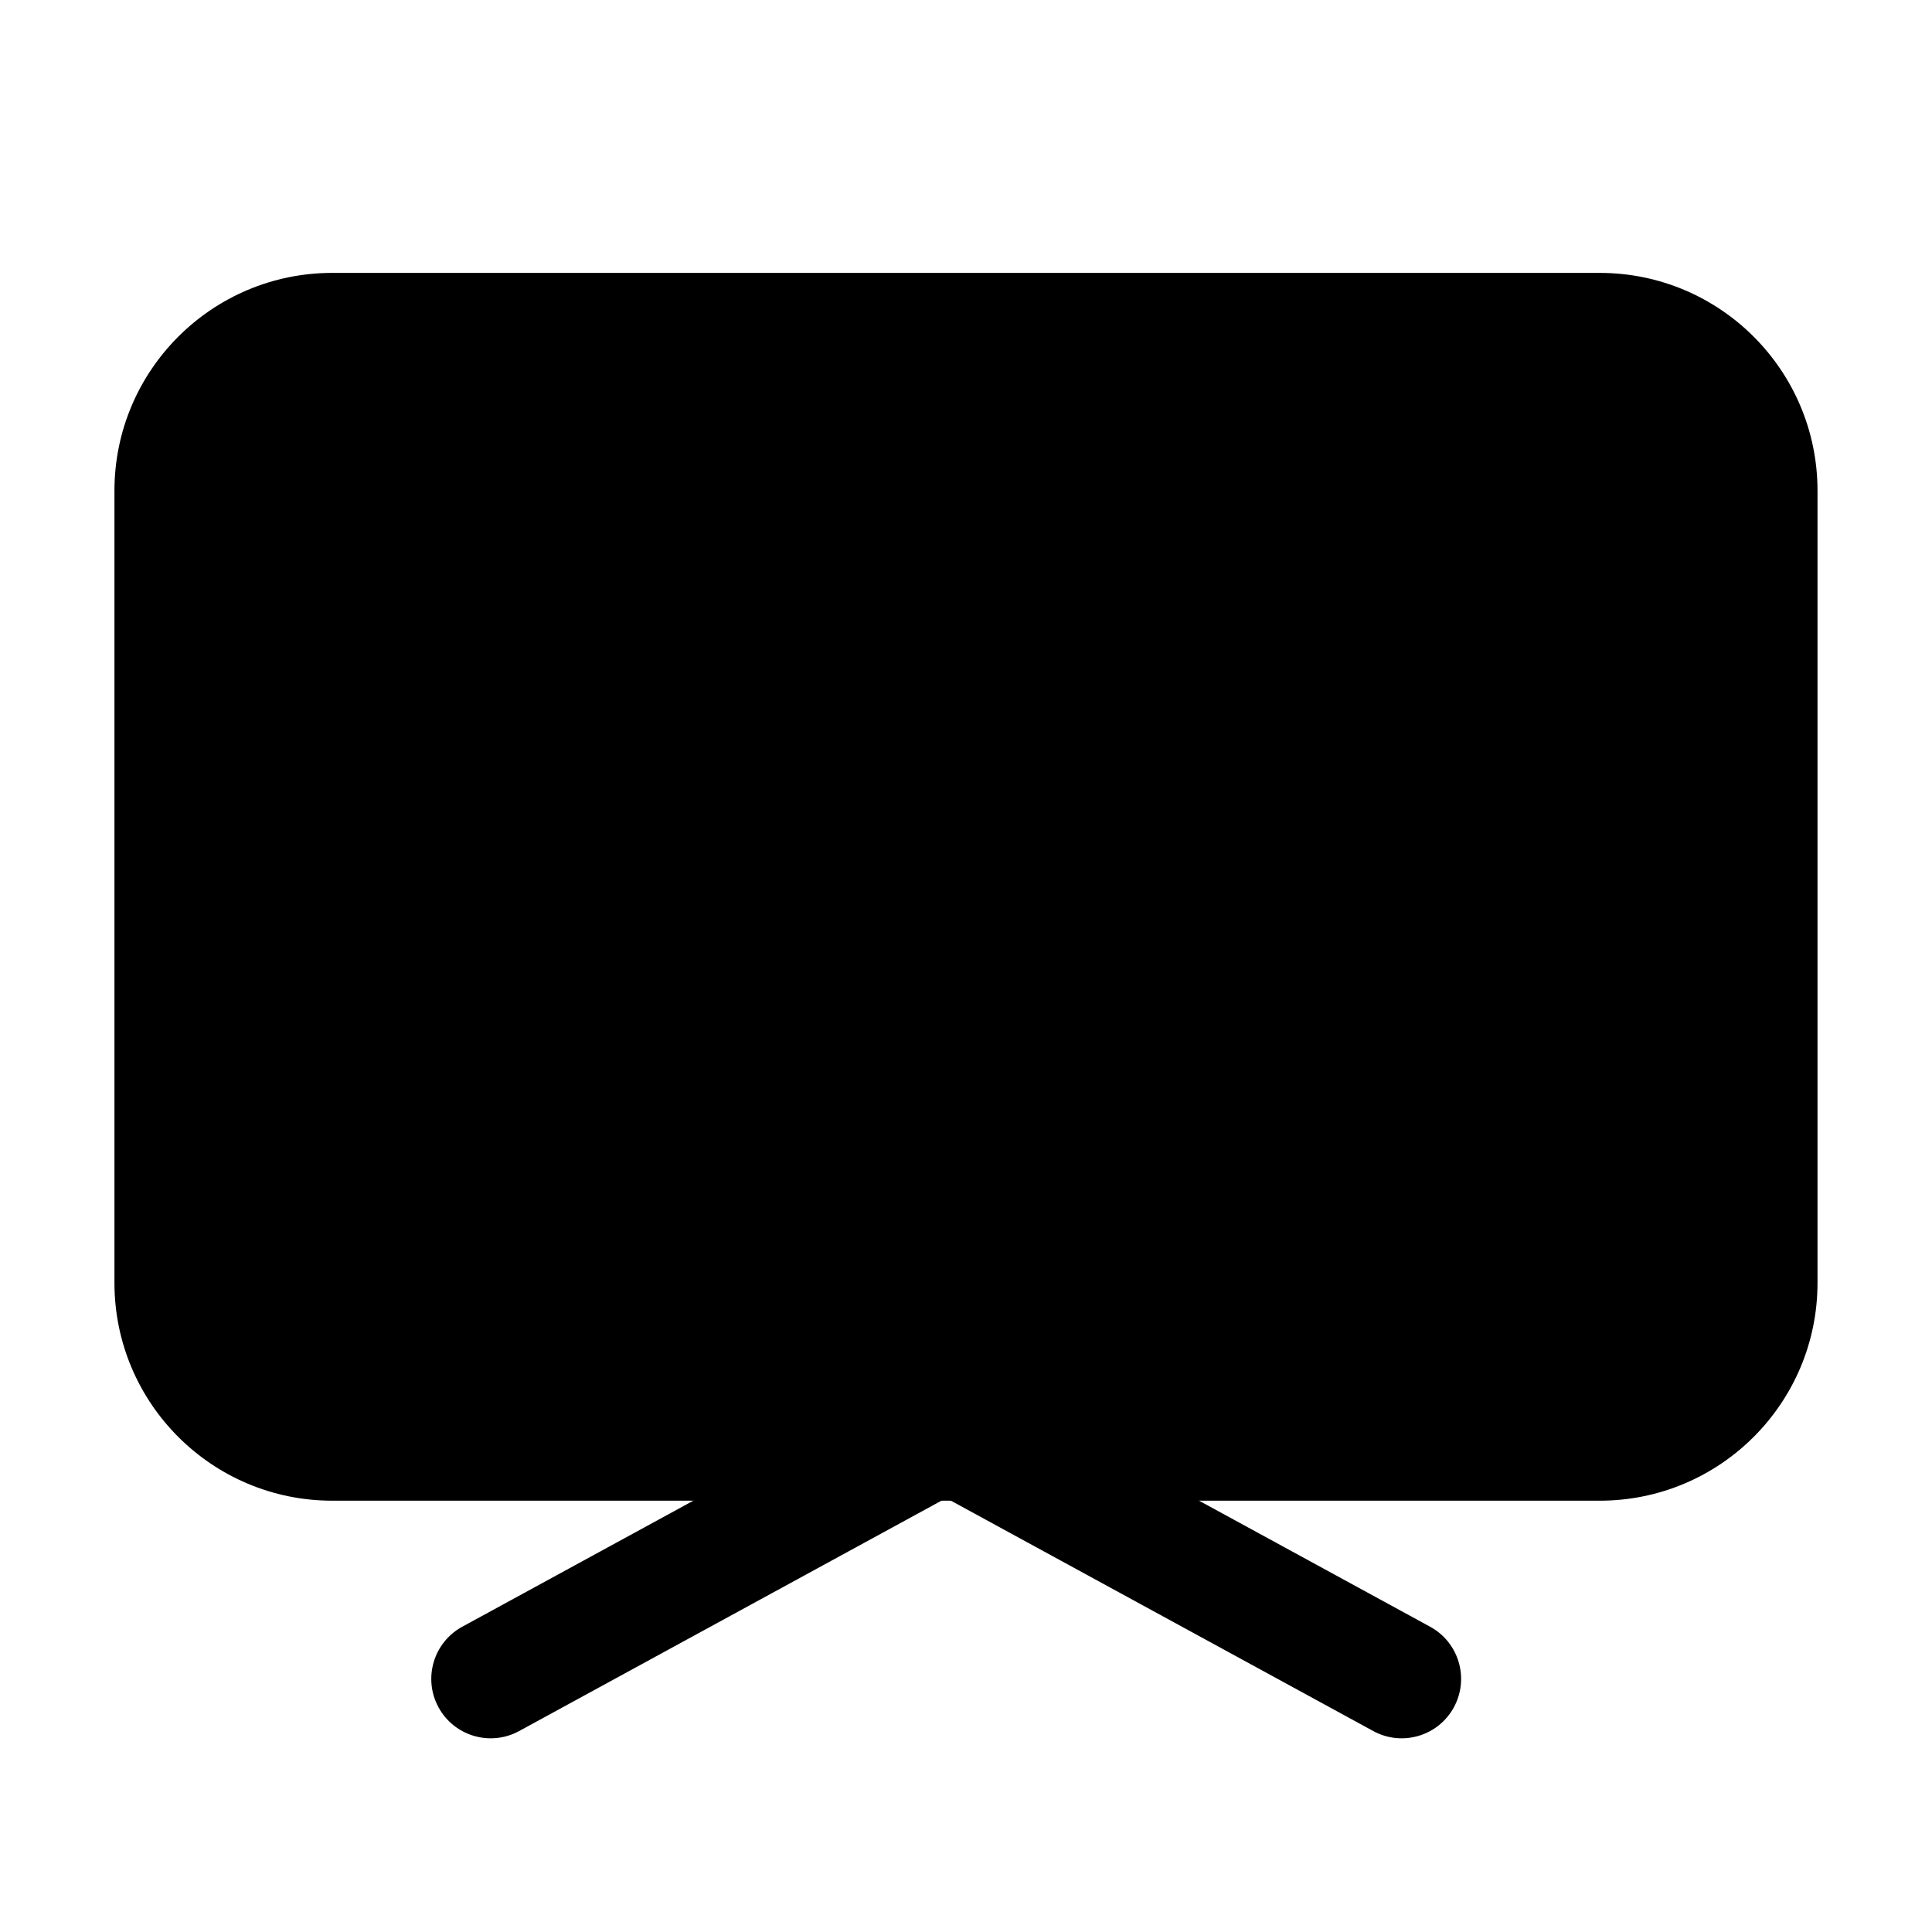 <?xml version="1.0" encoding="UTF-8"?>
<!-- Uploaded to: ICON Repo, www.iconrepo.com, Generator: ICON Repo Mixer Tools -->
<svg fill="#000000" width="800px" height="800px" version="1.1" viewBox="144 144 512 512" xmlns="http://www.w3.org/2000/svg">
 <g fill-rule="evenodd">
  <path d="m232.06 216.32c-31.883 0-57.73 25.848-57.73 57.73v209.92c0 31.883 25.848 57.73 57.73 57.73h335.87c31.883 0 57.73-25.848 57.73-57.73v-209.92c0-31.883-25.848-57.73-57.73-57.73z"/>
  <path d="m386.18 518.41c4.164-7.637 13.727-10.445 21.359-6.285l115.46 62.977c7.637 4.164 10.449 13.727 6.285 21.363-4.164 7.633-13.727 10.445-21.359 6.281l-115.46-62.977c-7.637-4.164-10.449-13.727-6.285-21.359z"/>
  <path d="m403.32 518.41c-4.164-7.637-13.727-10.445-21.359-6.285l-115.46 62.977c-7.633 4.164-10.445 13.727-6.285 21.363 4.164 7.633 13.73 10.445 21.363 6.281l115.45-62.977c7.637-4.164 10.449-13.727 6.285-21.359z"/>
 </g>
</svg>
